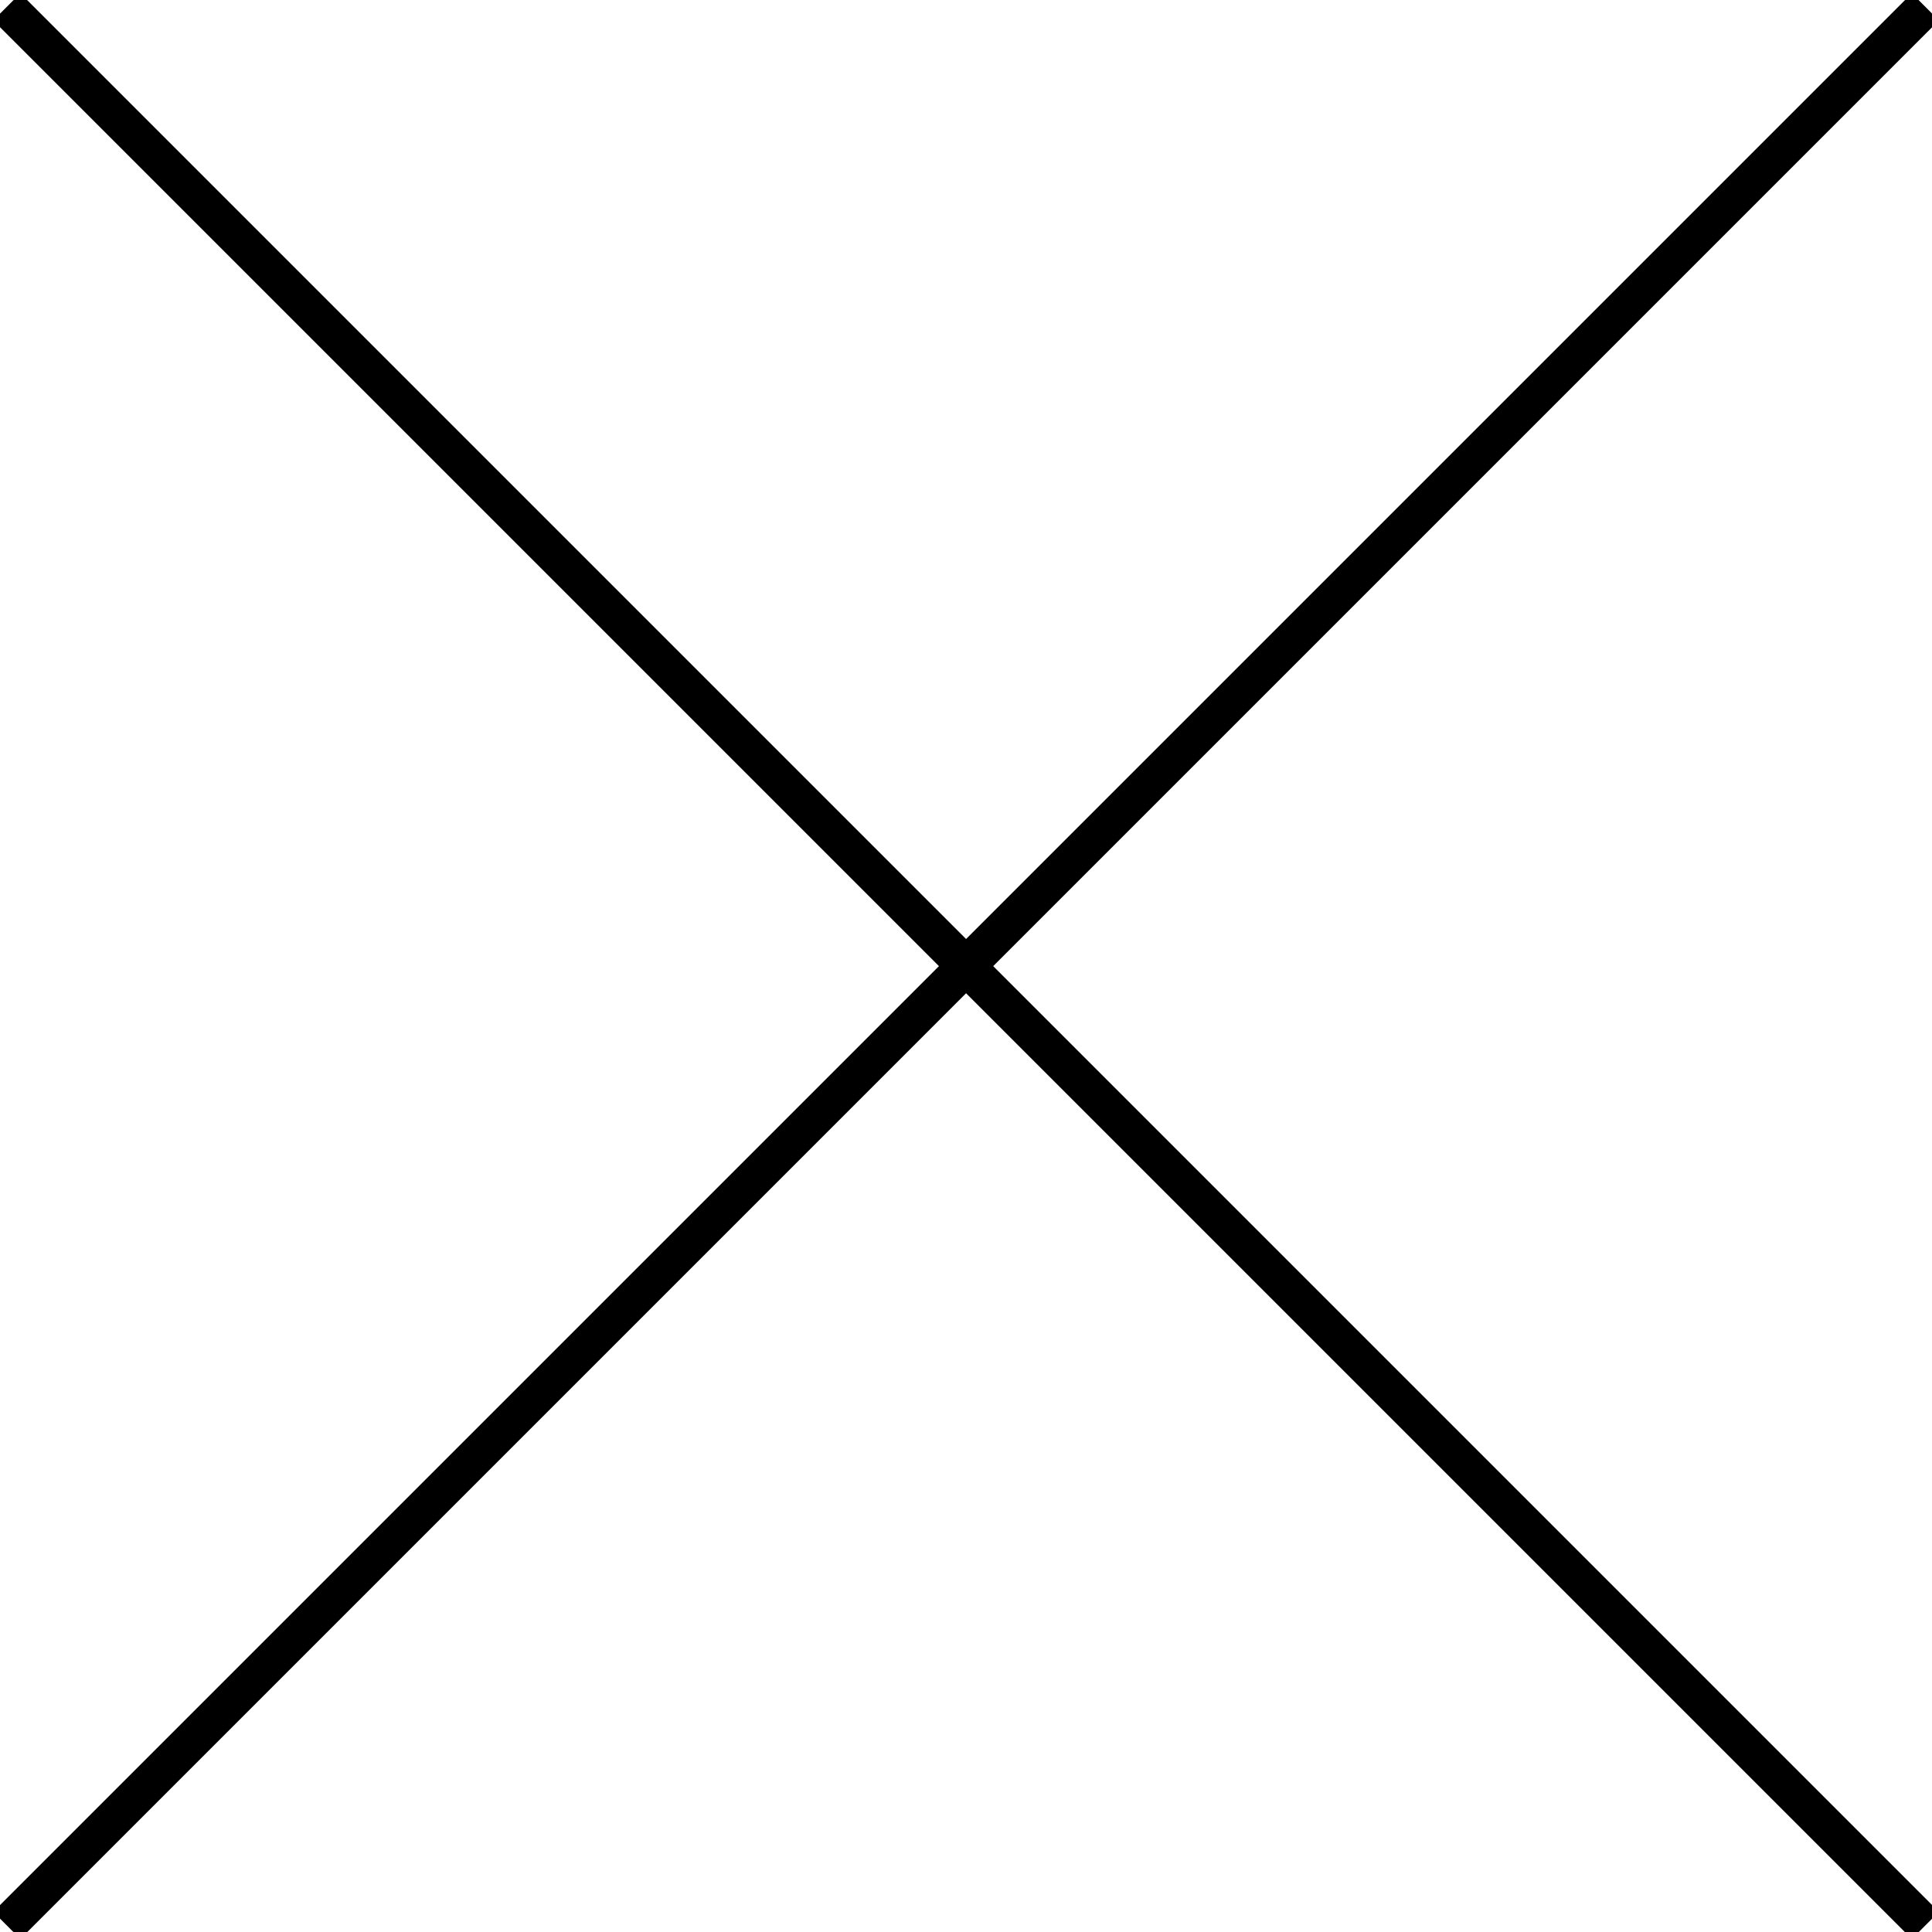 <?xml version="1.0" encoding="utf-8"?>
<!-- Generator: Adobe Illustrator 27.8.1, SVG Export Plug-In . SVG Version: 6.00 Build 0)  -->
<svg version="1.1" id="レイヤー_1" xmlns="http://www.w3.org/2000/svg" xmlns:xlink="http://www.w3.org/1999/xlink" x="0px"
	 y="0px" viewBox="0 0 100.7 100.7" style="enable-background:new 0 0 100.7 100.7;" xml:space="preserve">
<style type="text/css">
	.st0{fill:none;stroke:#000000;stroke-width:2;}
</style>
<g id="icon_close" transform="translate(-839.646 -1237.043)">
	<path id="パス_1186" class="st0" d="M840,1237.4l100,100"/>
	<path id="パス_1187" class="st0" d="M940,1237.4l-100,100"/>
</g>
</svg>
